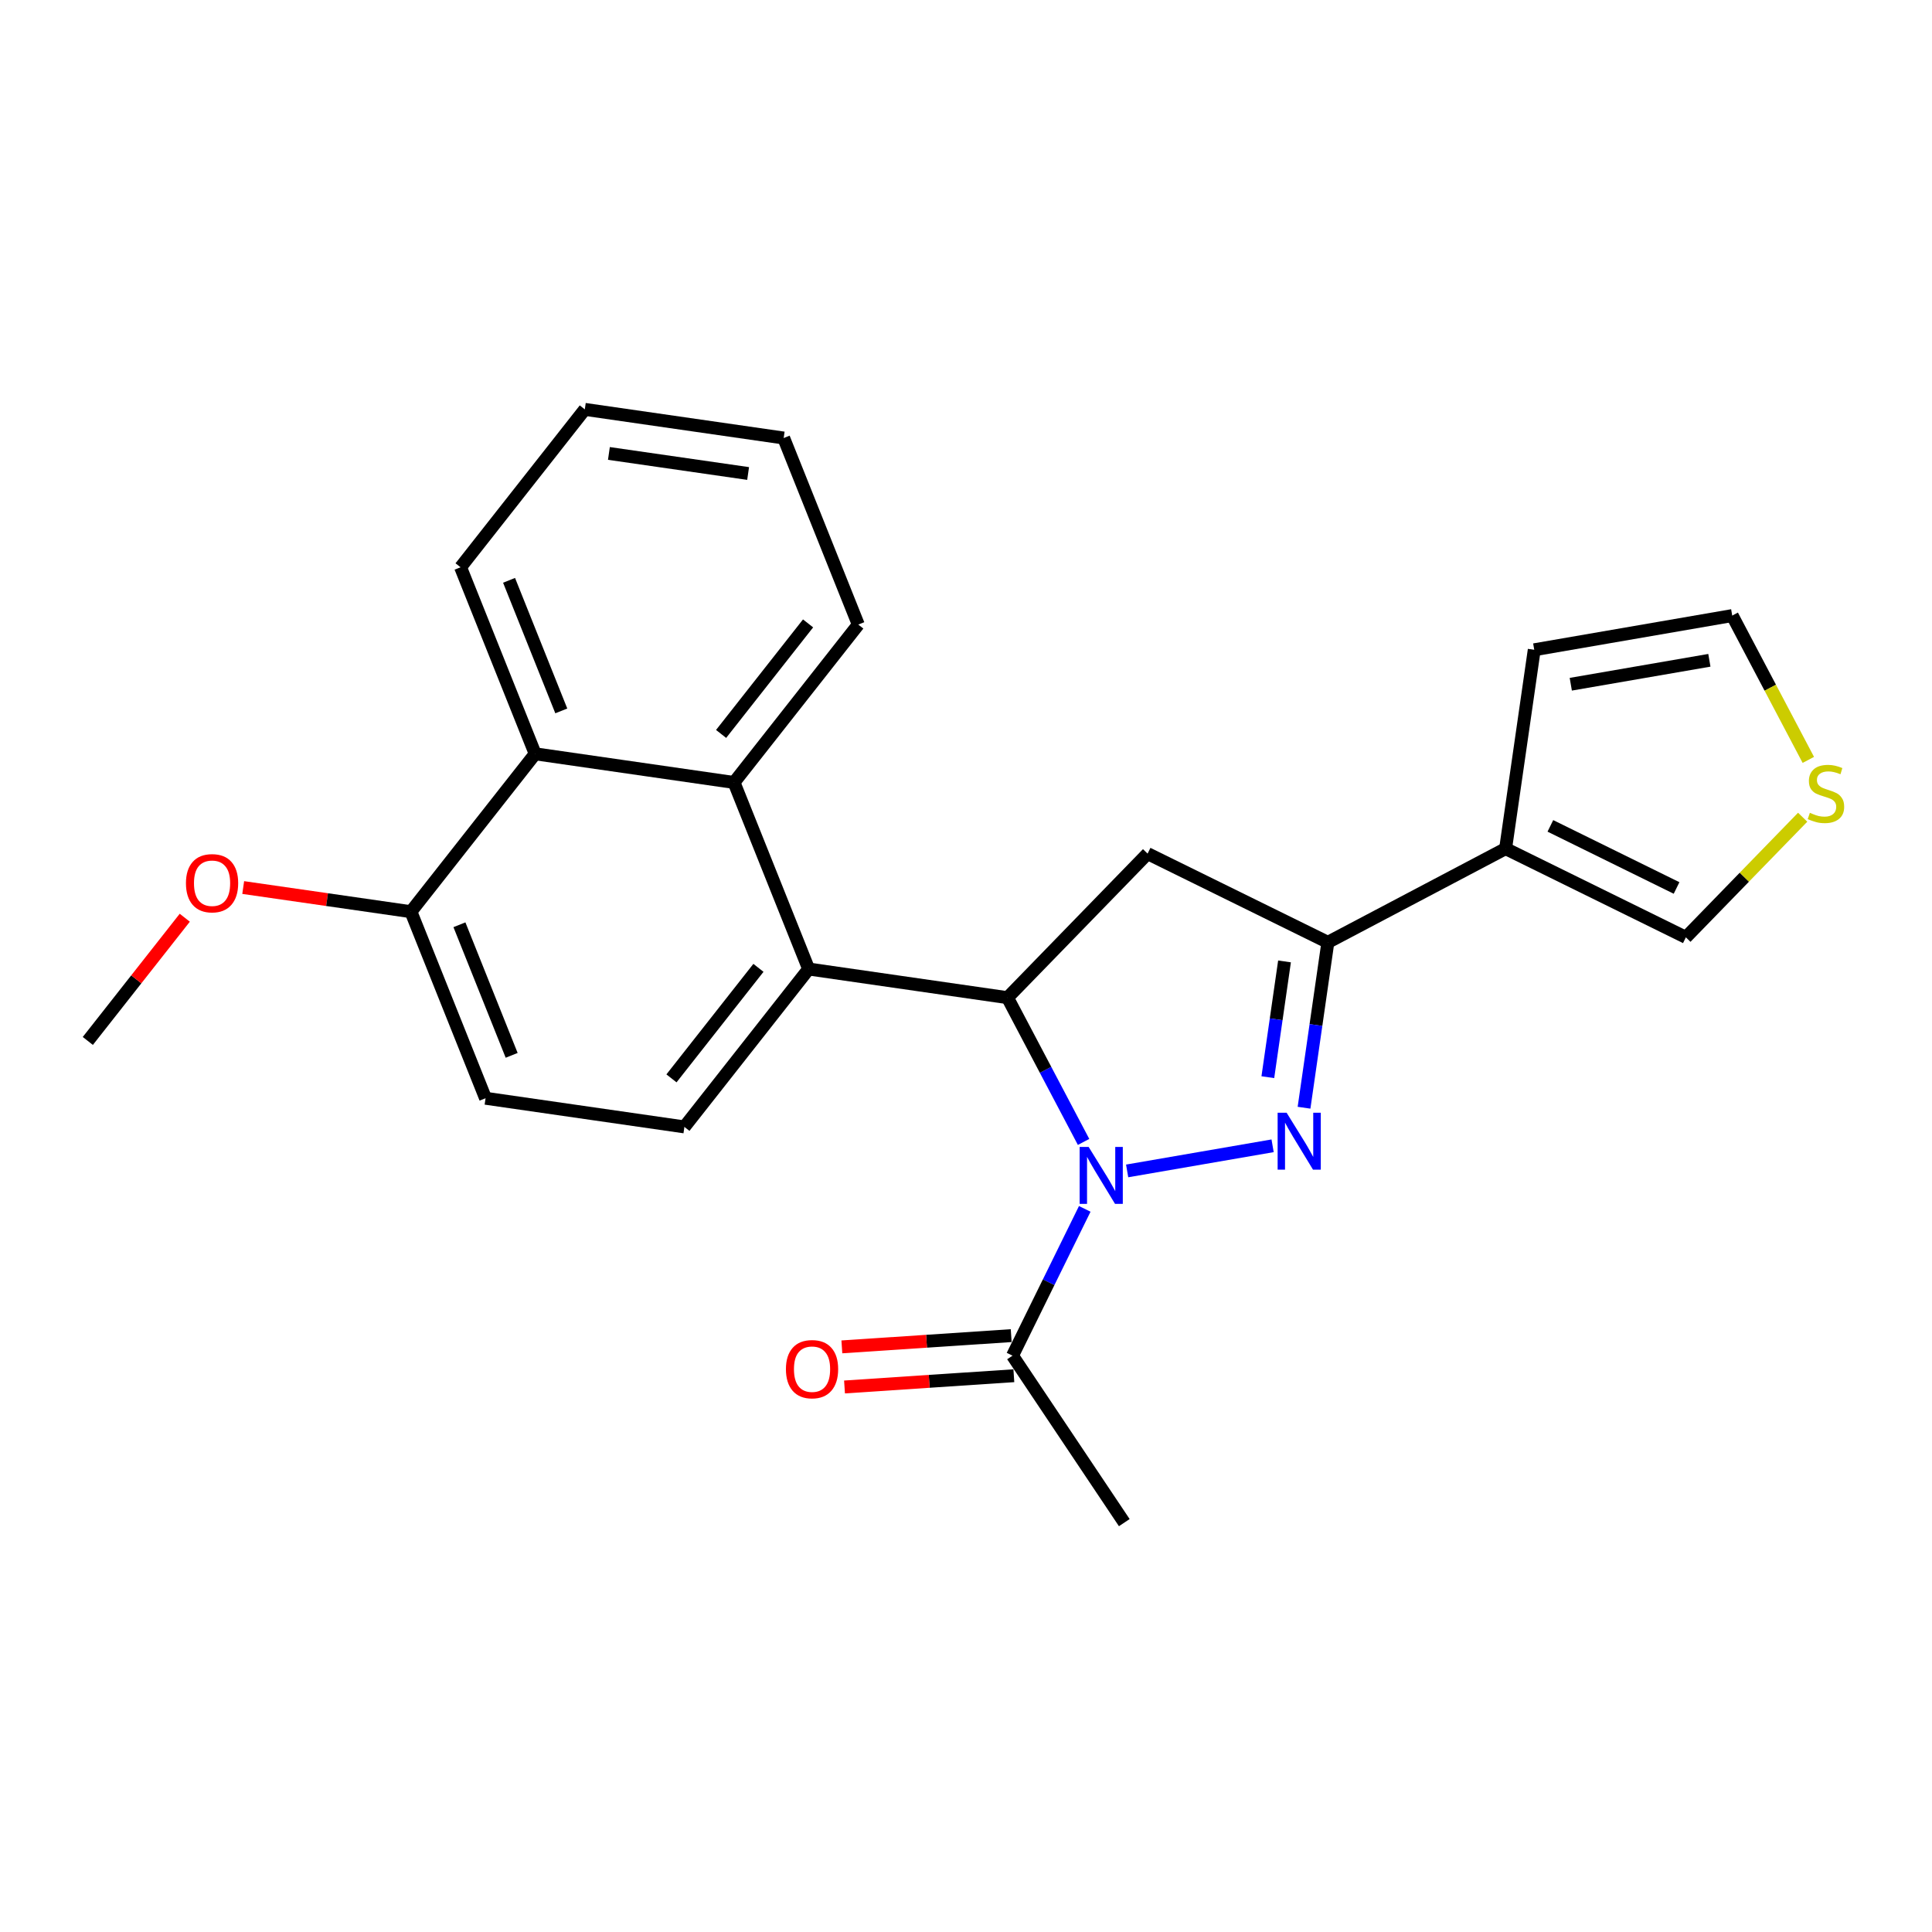<?xml version='1.0' encoding='iso-8859-1'?>
<svg version='1.1' baseProfile='full'
              xmlns='http://www.w3.org/2000/svg'
                      xmlns:rdkit='http://www.rdkit.org/xml'
                      xmlns:xlink='http://www.w3.org/1999/xlink'
                  xml:space='preserve'
width='300px' height='300px' viewBox='0 0 300 300'>
<!-- END OF HEADER -->
<rect style='opacity:1.0;fill:#FFFFFF;stroke:none' width='300' height='300' x='0' y='0'> </rect>
<rect style='opacity:1.0;fill:#FFFFFF;stroke:none' width='300' height='300' x='0' y='0'> </rect>
<path class='bond-0 atom-0 atom-1' d='M 13.636,161.637 L 21.164,152.07' style='fill:none;fill-rule:evenodd;stroke:#000000;stroke-width:2.0px;stroke-linecap:butt;stroke-linejoin:miter;stroke-opacity:1' />
<path class='bond-0 atom-0 atom-1' d='M 21.164,152.07 L 28.692,142.504' style='fill:none;fill-rule:evenodd;stroke:#FF0000;stroke-width:2.0px;stroke-linecap:butt;stroke-linejoin:miter;stroke-opacity:1' />
<path class='bond-1 atom-1 atom-2' d='M 37.765,137.816 L 50.787,139.692' style='fill:none;fill-rule:evenodd;stroke:#FF0000;stroke-width:2.0px;stroke-linecap:butt;stroke-linejoin:miter;stroke-opacity:1' />
<path class='bond-1 atom-1 atom-2' d='M 50.787,139.692 L 63.809,141.569' style='fill:none;fill-rule:evenodd;stroke:#000000;stroke-width:2.0px;stroke-linecap:butt;stroke-linejoin:miter;stroke-opacity:1' />
<path class='bond-2 atom-2 atom-3' d='M 63.809,141.569 L 75.395,170.536' style='fill:none;fill-rule:evenodd;stroke:#000000;stroke-width:2.0px;stroke-linecap:butt;stroke-linejoin:miter;stroke-opacity:1' />
<path class='bond-2 atom-2 atom-3' d='M 71.34,143.597 L 79.451,163.874' style='fill:none;fill-rule:evenodd;stroke:#000000;stroke-width:2.0px;stroke-linecap:butt;stroke-linejoin:miter;stroke-opacity:1' />
<path class='bond-24 atom-24 atom-2' d='M 83.102,117.051 L 63.809,141.569' style='fill:none;fill-rule:evenodd;stroke:#000000;stroke-width:2.0px;stroke-linecap:butt;stroke-linejoin:miter;stroke-opacity:1' />
<path class='bond-3 atom-3 atom-4' d='M 75.395,170.536 L 106.274,174.986' style='fill:none;fill-rule:evenodd;stroke:#000000;stroke-width:2.0px;stroke-linecap:butt;stroke-linejoin:miter;stroke-opacity:1' />
<path class='bond-4 atom-4 atom-5' d='M 106.274,174.986 L 125.568,150.468' style='fill:none;fill-rule:evenodd;stroke:#000000;stroke-width:2.0px;stroke-linecap:butt;stroke-linejoin:miter;stroke-opacity:1' />
<path class='bond-4 atom-4 atom-5' d='M 104.265,167.449 L 117.77,150.287' style='fill:none;fill-rule:evenodd;stroke:#000000;stroke-width:2.0px;stroke-linecap:butt;stroke-linejoin:miter;stroke-opacity:1' />
<path class='bond-5 atom-5 atom-6' d='M 125.568,150.468 L 156.447,154.918' style='fill:none;fill-rule:evenodd;stroke:#000000;stroke-width:2.0px;stroke-linecap:butt;stroke-linejoin:miter;stroke-opacity:1' />
<path class='bond-18 atom-5 atom-19' d='M 125.568,150.468 L 113.981,121.501' style='fill:none;fill-rule:evenodd;stroke:#000000;stroke-width:2.0px;stroke-linecap:butt;stroke-linejoin:miter;stroke-opacity:1' />
<path class='bond-6 atom-6 atom-7' d='M 156.447,154.918 L 178.197,132.551' style='fill:none;fill-rule:evenodd;stroke:#000000;stroke-width:2.0px;stroke-linecap:butt;stroke-linejoin:miter;stroke-opacity:1' />
<path class='bond-25 atom-15 atom-6' d='M 168.257,177.317 L 162.352,166.118' style='fill:none;fill-rule:evenodd;stroke:#0000FF;stroke-width:2.0px;stroke-linecap:butt;stroke-linejoin:miter;stroke-opacity:1' />
<path class='bond-25 atom-15 atom-6' d='M 162.352,166.118 L 156.447,154.918' style='fill:none;fill-rule:evenodd;stroke:#000000;stroke-width:2.0px;stroke-linecap:butt;stroke-linejoin:miter;stroke-opacity:1' />
<path class='bond-7 atom-7 atom-8' d='M 178.197,132.551 L 206.19,146.325' style='fill:none;fill-rule:evenodd;stroke:#000000;stroke-width:2.0px;stroke-linecap:butt;stroke-linejoin:miter;stroke-opacity:1' />
<path class='bond-8 atom-8 atom-9' d='M 206.19,146.325 L 233.788,131.775' style='fill:none;fill-rule:evenodd;stroke:#000000;stroke-width:2.0px;stroke-linecap:butt;stroke-linejoin:miter;stroke-opacity:1' />
<path class='bond-13 atom-8 atom-14' d='M 206.19,146.325 L 204.34,159.166' style='fill:none;fill-rule:evenodd;stroke:#000000;stroke-width:2.0px;stroke-linecap:butt;stroke-linejoin:miter;stroke-opacity:1' />
<path class='bond-13 atom-8 atom-14' d='M 204.34,159.166 L 202.49,172.007' style='fill:none;fill-rule:evenodd;stroke:#0000FF;stroke-width:2.0px;stroke-linecap:butt;stroke-linejoin:miter;stroke-opacity:1' />
<path class='bond-13 atom-8 atom-14' d='M 199.459,149.288 L 198.164,158.276' style='fill:none;fill-rule:evenodd;stroke:#000000;stroke-width:2.0px;stroke-linecap:butt;stroke-linejoin:miter;stroke-opacity:1' />
<path class='bond-13 atom-8 atom-14' d='M 198.164,158.276 L 196.869,167.265' style='fill:none;fill-rule:evenodd;stroke:#0000FF;stroke-width:2.0px;stroke-linecap:butt;stroke-linejoin:miter;stroke-opacity:1' />
<path class='bond-9 atom-9 atom-10' d='M 233.788,131.775 L 238.237,100.896' style='fill:none;fill-rule:evenodd;stroke:#000000;stroke-width:2.0px;stroke-linecap:butt;stroke-linejoin:miter;stroke-opacity:1' />
<path class='bond-27 atom-13 atom-9' d='M 261.781,145.549 L 233.788,131.775' style='fill:none;fill-rule:evenodd;stroke:#000000;stroke-width:2.0px;stroke-linecap:butt;stroke-linejoin:miter;stroke-opacity:1' />
<path class='bond-27 atom-13 atom-9' d='M 260.336,137.884 L 240.741,128.242' style='fill:none;fill-rule:evenodd;stroke:#000000;stroke-width:2.0px;stroke-linecap:butt;stroke-linejoin:miter;stroke-opacity:1' />
<path class='bond-10 atom-10 atom-11' d='M 238.237,100.896 L 268.98,95.585' style='fill:none;fill-rule:evenodd;stroke:#000000;stroke-width:2.0px;stroke-linecap:butt;stroke-linejoin:miter;stroke-opacity:1' />
<path class='bond-10 atom-10 atom-11' d='M 243.911,106.248 L 265.431,102.53' style='fill:none;fill-rule:evenodd;stroke:#000000;stroke-width:2.0px;stroke-linecap:butt;stroke-linejoin:miter;stroke-opacity:1' />
<path class='bond-11 atom-11 atom-12' d='M 268.98,95.585 L 274.889,106.791' style='fill:none;fill-rule:evenodd;stroke:#000000;stroke-width:2.0px;stroke-linecap:butt;stroke-linejoin:miter;stroke-opacity:1' />
<path class='bond-11 atom-11 atom-12' d='M 274.889,106.791 L 280.797,117.997' style='fill:none;fill-rule:evenodd;stroke:#CCCC00;stroke-width:2.0px;stroke-linecap:butt;stroke-linejoin:miter;stroke-opacity:1' />
<path class='bond-12 atom-12 atom-13' d='M 279.918,126.898 L 270.849,136.223' style='fill:none;fill-rule:evenodd;stroke:#CCCC00;stroke-width:2.0px;stroke-linecap:butt;stroke-linejoin:miter;stroke-opacity:1' />
<path class='bond-12 atom-12 atom-13' d='M 270.849,136.223 L 261.781,145.549' style='fill:none;fill-rule:evenodd;stroke:#000000;stroke-width:2.0px;stroke-linecap:butt;stroke-linejoin:miter;stroke-opacity:1' />
<path class='bond-14 atom-14 atom-15' d='M 197.61,177.918 L 175.023,181.82' style='fill:none;fill-rule:evenodd;stroke:#0000FF;stroke-width:2.0px;stroke-linecap:butt;stroke-linejoin:miter;stroke-opacity:1' />
<path class='bond-15 atom-15 atom-16' d='M 168.44,187.713 L 162.832,199.11' style='fill:none;fill-rule:evenodd;stroke:#0000FF;stroke-width:2.0px;stroke-linecap:butt;stroke-linejoin:miter;stroke-opacity:1' />
<path class='bond-15 atom-15 atom-16' d='M 162.832,199.11 L 157.223,210.508' style='fill:none;fill-rule:evenodd;stroke:#000000;stroke-width:2.0px;stroke-linecap:butt;stroke-linejoin:miter;stroke-opacity:1' />
<path class='bond-16 atom-16 atom-17' d='M 157.223,210.508 L 174.579,236.433' style='fill:none;fill-rule:evenodd;stroke:#000000;stroke-width:2.0px;stroke-linecap:butt;stroke-linejoin:miter;stroke-opacity:1' />
<path class='bond-17 atom-16 atom-18' d='M 157.017,207.395 L 143.87,208.268' style='fill:none;fill-rule:evenodd;stroke:#000000;stroke-width:2.0px;stroke-linecap:butt;stroke-linejoin:miter;stroke-opacity:1' />
<path class='bond-17 atom-16 atom-18' d='M 143.87,208.268 L 130.723,209.142' style='fill:none;fill-rule:evenodd;stroke:#FF0000;stroke-width:2.0px;stroke-linecap:butt;stroke-linejoin:miter;stroke-opacity:1' />
<path class='bond-17 atom-16 atom-18' d='M 157.43,213.621 L 144.283,214.494' style='fill:none;fill-rule:evenodd;stroke:#000000;stroke-width:2.0px;stroke-linecap:butt;stroke-linejoin:miter;stroke-opacity:1' />
<path class='bond-17 atom-16 atom-18' d='M 144.283,214.494 L 131.136,215.368' style='fill:none;fill-rule:evenodd;stroke:#FF0000;stroke-width:2.0px;stroke-linecap:butt;stroke-linejoin:miter;stroke-opacity:1' />
<path class='bond-19 atom-19 atom-20' d='M 113.981,121.501 L 133.275,96.984' style='fill:none;fill-rule:evenodd;stroke:#000000;stroke-width:2.0px;stroke-linecap:butt;stroke-linejoin:miter;stroke-opacity:1' />
<path class='bond-19 atom-19 atom-20' d='M 111.972,113.965 L 125.477,96.802' style='fill:none;fill-rule:evenodd;stroke:#000000;stroke-width:2.0px;stroke-linecap:butt;stroke-linejoin:miter;stroke-opacity:1' />
<path class='bond-26 atom-24 atom-19' d='M 83.102,117.051 L 113.981,121.501' style='fill:none;fill-rule:evenodd;stroke:#000000;stroke-width:2.0px;stroke-linecap:butt;stroke-linejoin:miter;stroke-opacity:1' />
<path class='bond-20 atom-20 atom-21' d='M 133.275,96.984 L 121.689,68.016' style='fill:none;fill-rule:evenodd;stroke:#000000;stroke-width:2.0px;stroke-linecap:butt;stroke-linejoin:miter;stroke-opacity:1' />
<path class='bond-21 atom-21 atom-22' d='M 121.689,68.016 L 90.809,63.567' style='fill:none;fill-rule:evenodd;stroke:#000000;stroke-width:2.0px;stroke-linecap:butt;stroke-linejoin:miter;stroke-opacity:1' />
<path class='bond-21 atom-21 atom-22' d='M 116.167,73.525 L 94.551,70.41' style='fill:none;fill-rule:evenodd;stroke:#000000;stroke-width:2.0px;stroke-linecap:butt;stroke-linejoin:miter;stroke-opacity:1' />
<path class='bond-22 atom-22 atom-23' d='M 90.809,63.567 L 71.516,88.084' style='fill:none;fill-rule:evenodd;stroke:#000000;stroke-width:2.0px;stroke-linecap:butt;stroke-linejoin:miter;stroke-opacity:1' />
<path class='bond-23 atom-23 atom-24' d='M 71.516,88.084 L 83.102,117.051' style='fill:none;fill-rule:evenodd;stroke:#000000;stroke-width:2.0px;stroke-linecap:butt;stroke-linejoin:miter;stroke-opacity:1' />
<path class='bond-23 atom-23 atom-24' d='M 79.047,90.112 L 87.158,110.389' style='fill:none;fill-rule:evenodd;stroke:#000000;stroke-width:2.0px;stroke-linecap:butt;stroke-linejoin:miter;stroke-opacity:1' />
<path  class='atom-1' d='M 28.874 137.144
Q 28.874 135.023, 29.922 133.837
Q 30.97 132.651, 32.93 132.651
Q 34.889 132.651, 35.937 133.837
Q 36.985 135.023, 36.985 137.144
Q 36.985 139.29, 35.925 140.513
Q 34.864 141.724, 32.93 141.724
Q 30.983 141.724, 29.922 140.513
Q 28.874 139.303, 28.874 137.144
M 32.93 140.726
Q 34.277 140.726, 35.001 139.827
Q 35.737 138.916, 35.737 137.144
Q 35.737 135.409, 35.001 134.536
Q 34.277 133.65, 32.93 133.65
Q 31.582 133.65, 30.846 134.523
Q 30.122 135.397, 30.122 137.144
Q 30.122 138.929, 30.846 139.827
Q 31.582 140.726, 32.93 140.726
' fill='#FF0000'/>
<path  class='atom-12' d='M 281.035 126.215
Q 281.135 126.252, 281.547 126.427
Q 281.958 126.602, 282.408 126.714
Q 282.869 126.814, 283.319 126.814
Q 284.155 126.814, 284.641 126.415
Q 285.128 126.003, 285.128 125.292
Q 285.128 124.805, 284.879 124.505
Q 284.641 124.206, 284.267 124.044
Q 283.893 123.881, 283.269 123.694
Q 282.483 123.457, 282.008 123.232
Q 281.547 123.008, 281.21 122.534
Q 280.885 122.059, 280.885 121.261
Q 280.885 120.15, 281.634 119.464
Q 282.395 118.777, 283.893 118.777
Q 284.916 118.777, 286.077 119.264
L 285.79 120.225
Q 284.729 119.788, 283.93 119.788
Q 283.069 119.788, 282.595 120.15
Q 282.121 120.499, 282.133 121.111
Q 282.133 121.585, 282.37 121.872
Q 282.62 122.159, 282.969 122.321
Q 283.331 122.484, 283.93 122.671
Q 284.729 122.92, 285.203 123.17
Q 285.677 123.42, 286.014 123.931
Q 286.364 124.43, 286.364 125.292
Q 286.364 126.514, 285.54 127.176
Q 284.729 127.825, 283.369 127.825
Q 282.582 127.825, 281.983 127.65
Q 281.397 127.488, 280.698 127.201
L 281.035 126.215
' fill='#CCCC00'/>
<path  class='atom-14' d='M 199.788 172.787
L 202.683 177.467
Q 202.97 177.929, 203.431 178.765
Q 203.893 179.601, 203.918 179.651
L 203.918 172.787
L 205.091 172.787
L 205.091 181.622
L 203.881 181.622
L 200.773 176.506
Q 200.411 175.907, 200.025 175.221
Q 199.65 174.534, 199.538 174.322
L 199.538 181.622
L 198.39 181.622
L 198.39 172.787
L 199.788 172.787
' fill='#0000FF'/>
<path  class='atom-15' d='M 169.044 178.097
L 171.94 182.777
Q 172.227 183.239, 172.688 184.075
Q 173.15 184.911, 173.175 184.961
L 173.175 178.097
L 174.348 178.097
L 174.348 186.933
L 173.138 186.933
L 170.03 181.816
Q 169.668 181.217, 169.282 180.531
Q 168.907 179.845, 168.795 179.632
L 168.795 186.933
L 167.647 186.933
L 167.647 178.097
L 169.044 178.097
' fill='#0000FF'/>
<path  class='atom-18' d='M 122.038 212.601
Q 122.038 210.479, 123.086 209.294
Q 124.134 208.108, 126.094 208.108
Q 128.053 208.108, 129.101 209.294
Q 130.149 210.479, 130.149 212.601
Q 130.149 214.747, 129.089 215.97
Q 128.028 217.181, 126.094 217.181
Q 124.147 217.181, 123.086 215.97
Q 122.038 214.76, 122.038 212.601
M 126.094 216.182
Q 127.441 216.182, 128.165 215.284
Q 128.902 214.373, 128.902 212.601
Q 128.902 210.866, 128.165 209.993
Q 127.441 209.107, 126.094 209.107
Q 124.746 209.107, 124.01 209.98
Q 123.286 210.854, 123.286 212.601
Q 123.286 214.385, 124.01 215.284
Q 124.746 216.182, 126.094 216.182
' fill='#FF0000'/>
</svg>

